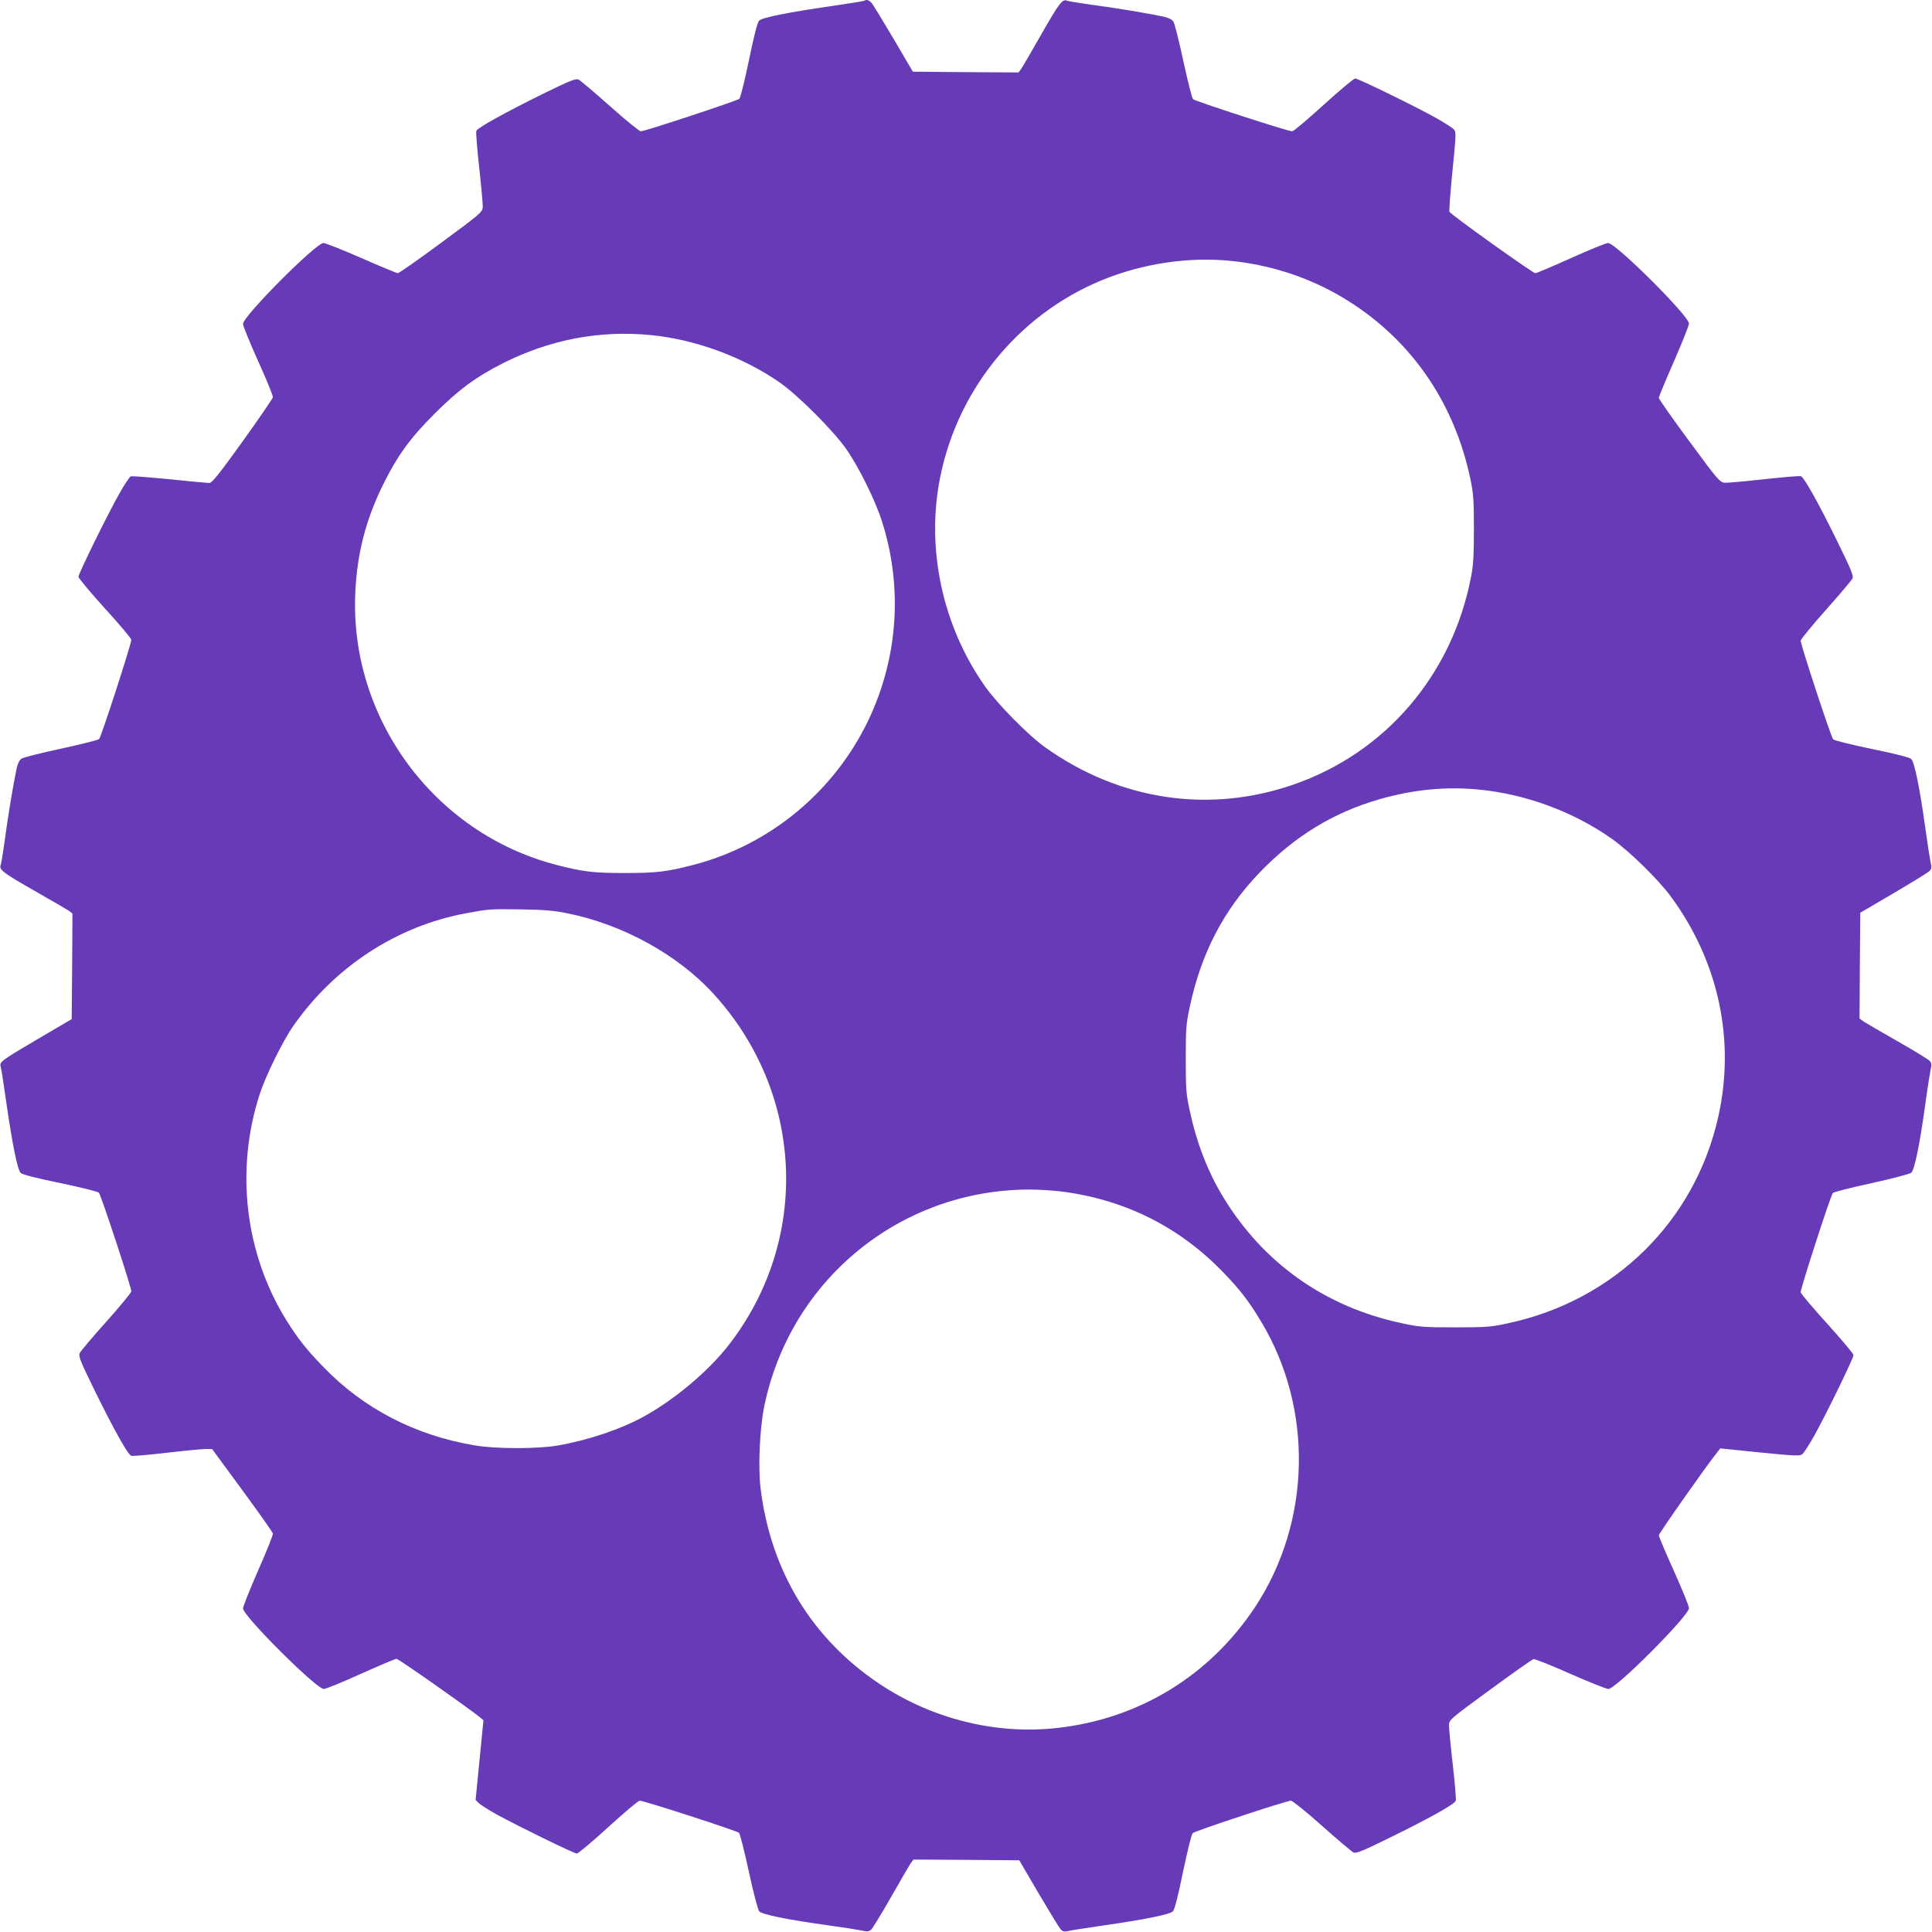 <?xml version="1.0" standalone="no"?>
<!DOCTYPE svg PUBLIC "-//W3C//DTD SVG 20010904//EN"
 "http://www.w3.org/TR/2001/REC-SVG-20010904/DTD/svg10.dtd">
<svg version="1.0" xmlns="http://www.w3.org/2000/svg"
 width="1280pt" height="1280pt" viewBox="0 0 1280 1280"
 preserveAspectRatio="xMidYMid meet">
<g transform="translate(0,1280) scale(0.1,-0.1)"
fill="#673ab7" stroke="none">
<path d="M5729 12796 c-2 -3 -100 -19 -218 -36 -297 -43 -461 -76 -482 -97
-11 -12 -34 -100 -67 -262 -28 -134 -56 -249 -64 -256 -15 -13 -626 -215 -652
-215 -10 0 -102 75 -204 166 -103 92 -197 171 -209 177 -18 8 -54 -6 -220 -87
-258 -127 -449 -232 -457 -253 -4 -9 5 -119 19 -245 14 -127 25 -245 23 -263
-3 -31 -22 -47 -276 -234 -150 -111 -279 -201 -286 -201 -7 0 -116 45 -241
100 -126 55 -239 100 -252 100 -50 0 -533 -485 -533 -536 0 -13 45 -124 100
-246 56 -123 99 -230 98 -240 -2 -9 -92 -141 -201 -293 -156 -217 -203 -275
-220 -275 -12 0 -131 11 -265 25 -134 13 -249 22 -256 19 -7 -3 -41 -53 -74
-112 -79 -139 -272 -532 -272 -553 0 -10 79 -104 175 -210 96 -105 175 -199
175 -208 0 -28 -200 -645 -213 -657 -6 -7 -120 -35 -252 -64 -132 -28 -250
-58 -262 -66 -14 -9 -25 -31 -33 -66 -21 -98 -60 -332 -79 -479 -11 -80 -23
-153 -27 -162 -11 -29 20 -52 225 -169 108 -61 208 -120 224 -130 l27 -20 -2
-350 -3 -350 -218 -128 c-245 -144 -261 -155 -253 -185 4 -11 20 -113 36 -227
42 -293 76 -458 97 -479 12 -11 101 -34 262 -67 134 -28 249 -56 256 -64 14
-14 215 -625 215 -653 0 -9 -75 -100 -166 -202 -91 -101 -170 -195 -176 -208
-9 -20 4 -53 96 -241 129 -263 223 -432 246 -439 9 -3 115 6 234 20 120 14
237 25 260 25 l41 0 200 -272 c110 -150 201 -279 203 -288 2 -8 -42 -119 -98
-245 -55 -126 -100 -239 -100 -251 0 -50 486 -534 535 -534 13 0 124 45 245
100 122 55 229 100 237 100 13 0 456 -311 547 -383 l29 -24 -26 -264 -26 -264
22 -22 c12 -11 65 -45 117 -74 141 -77 512 -259 532 -259 9 0 103 79 208 175
105 96 199 175 208 175 29 0 646 -200 658 -213 7 -7 36 -122 65 -256 29 -134
60 -252 68 -263 19 -22 179 -55 452 -93 101 -14 204 -30 228 -35 37 -9 47 -8
63 6 10 10 69 106 130 213 61 108 120 208 130 224 l20 27 350 -2 351 -3 128
-219 c71 -120 136 -227 146 -238 12 -14 24 -17 42 -13 14 4 116 20 226 36 292
42 456 75 476 96 11 12 34 100 67 262 28 134 56 249 64 256 15 15 622 215 651
215 10 0 103 -75 205 -166 103 -92 197 -171 209 -177 18 -8 58 8 239 97 263
129 432 223 439 246 3 9 -6 117 -20 239 -14 122 -25 239 -25 259 0 37 0 38
272 237 150 110 279 201 288 203 9 2 119 -42 245 -98 125 -55 238 -100 251
-100 50 0 534 485 534 536 0 13 -45 124 -100 246 -55 122 -100 228 -100 236 0
12 313 458 384 546 l23 30 264 -27 c246 -24 265 -25 282 -9 10 9 43 61 74 115
76 135 263 518 263 539 0 9 -79 103 -175 209 -96 106 -175 199 -175 208 0 28
200 645 213 657 6 7 122 36 256 65 135 30 253 61 263 69 22 18 56 181 93 451
14 101 30 204 35 228 9 37 8 47 -6 63 -10 10 -106 69 -213 130 -108 61 -208
120 -224 130 l-27 20 2 350 3 351 220 129 c121 71 228 137 238 147 15 15 16
24 7 62 -5 24 -21 127 -35 228 -36 260 -71 431 -92 452 -12 11 -100 34 -262
67 -134 28 -249 56 -256 64 -14 14 -215 626 -215 653 0 9 75 101 166 203 92
103 171 197 177 209 8 18 -8 58 -97 239 -124 254 -222 430 -244 439 -8 3 -118
-6 -244 -20 -127 -14 -245 -25 -263 -23 -31 3 -47 22 -234 276 -111 150 -201
279 -201 286 0 7 45 116 100 241 55 126 100 239 100 251 0 51 -485 534 -536
534 -13 0 -124 -45 -246 -100 -122 -55 -228 -100 -236 -100 -17 0 -563 390
-569 407 -3 7 6 129 20 270 24 240 25 259 9 276 -9 10 -61 43 -115 74 -134 75
-518 263 -538 263 -10 0 -104 -79 -210 -175 -105 -96 -199 -175 -208 -175 -28
0 -645 200 -657 213 -7 7 -35 120 -64 252 -28 132 -58 250 -66 262 -9 14 -31
25 -66 33 -98 21 -332 60 -479 79 -80 11 -153 23 -162 27 -29 11 -52 -20 -169
-225 -61 -108 -120 -208 -130 -224 l-20 -27 -350 2 -350 3 -128 218 c-71 120
-136 227 -146 238 -16 18 -35 24 -45 15z m2483 -1731 c240 -32 469 -110 673
-230 448 -263 748 -688 857 -1210 20 -95 23 -140 23 -330 0 -168 -4 -242 -18
-312 -124 -653 -566 -1170 -1180 -1382 -558 -192 -1147 -104 -1640 246 -111
78 -317 287 -399 403 -285 402 -396 921 -297 1398 123 600 551 1103 1121 1316
276 103 579 139 860 101z m-3900 -485 c297 -29 616 -147 858 -317 122 -87 345
-310 433 -433 85 -120 195 -342 241 -486 138 -436 106 -901 -90 -1314 -226
-474 -652 -827 -1156 -959 -181 -47 -248 -55 -458 -55 -210 0 -277 8 -458 55
-807 211 -1367 972 -1328 1804 12 260 70 485 187 720 94 189 177 303 339 465
159 159 275 244 455 335 311 156 639 218 977 185z m5484 -3011 c314 -30 631
-148 884 -327 117 -83 307 -269 390 -382 316 -430 428 -950 314 -1459 -155
-694 -690 -1218 -1393 -1368 -115 -25 -145 -27 -351 -27 -206 0 -236 2 -351
27 -511 108 -922 400 -1188 841 -100 165 -174 358 -218 565 -25 115 -27 146
-27 346 0 201 2 231 27 346 75 354 225 642 464 890 232 240 487 396 793 484
223 64 439 85 656 64z m-6041 -819 c368 -73 734 -274 971 -533 604 -660 645
-1633 99 -2332 -133 -170 -354 -356 -556 -468 -155 -86 -373 -159 -574 -194
-135 -23 -413 -23 -550 1 -394 66 -735 243 -1000 517 -115 118 -173 192 -247
311 -276 444 -341 1000 -176 1503 39 120 153 351 222 449 274 392 685 660
1142 745 155 29 159 29 369 26 147 -2 215 -8 300 -25z m3286 -1845 c415 -55
770 -233 1060 -531 115 -119 174 -196 255 -331 346 -576 331 -1323 -38 -1886
-302 -459 -773 -747 -1320 -806 -403 -44 -827 62 -1173 294 -447 300 -719 747
-786 1295 -17 143 -6 396 25 546 173 834 896 1427 1746 1433 69 0 173 -6 231
-14z"/>
</g>
</svg>
